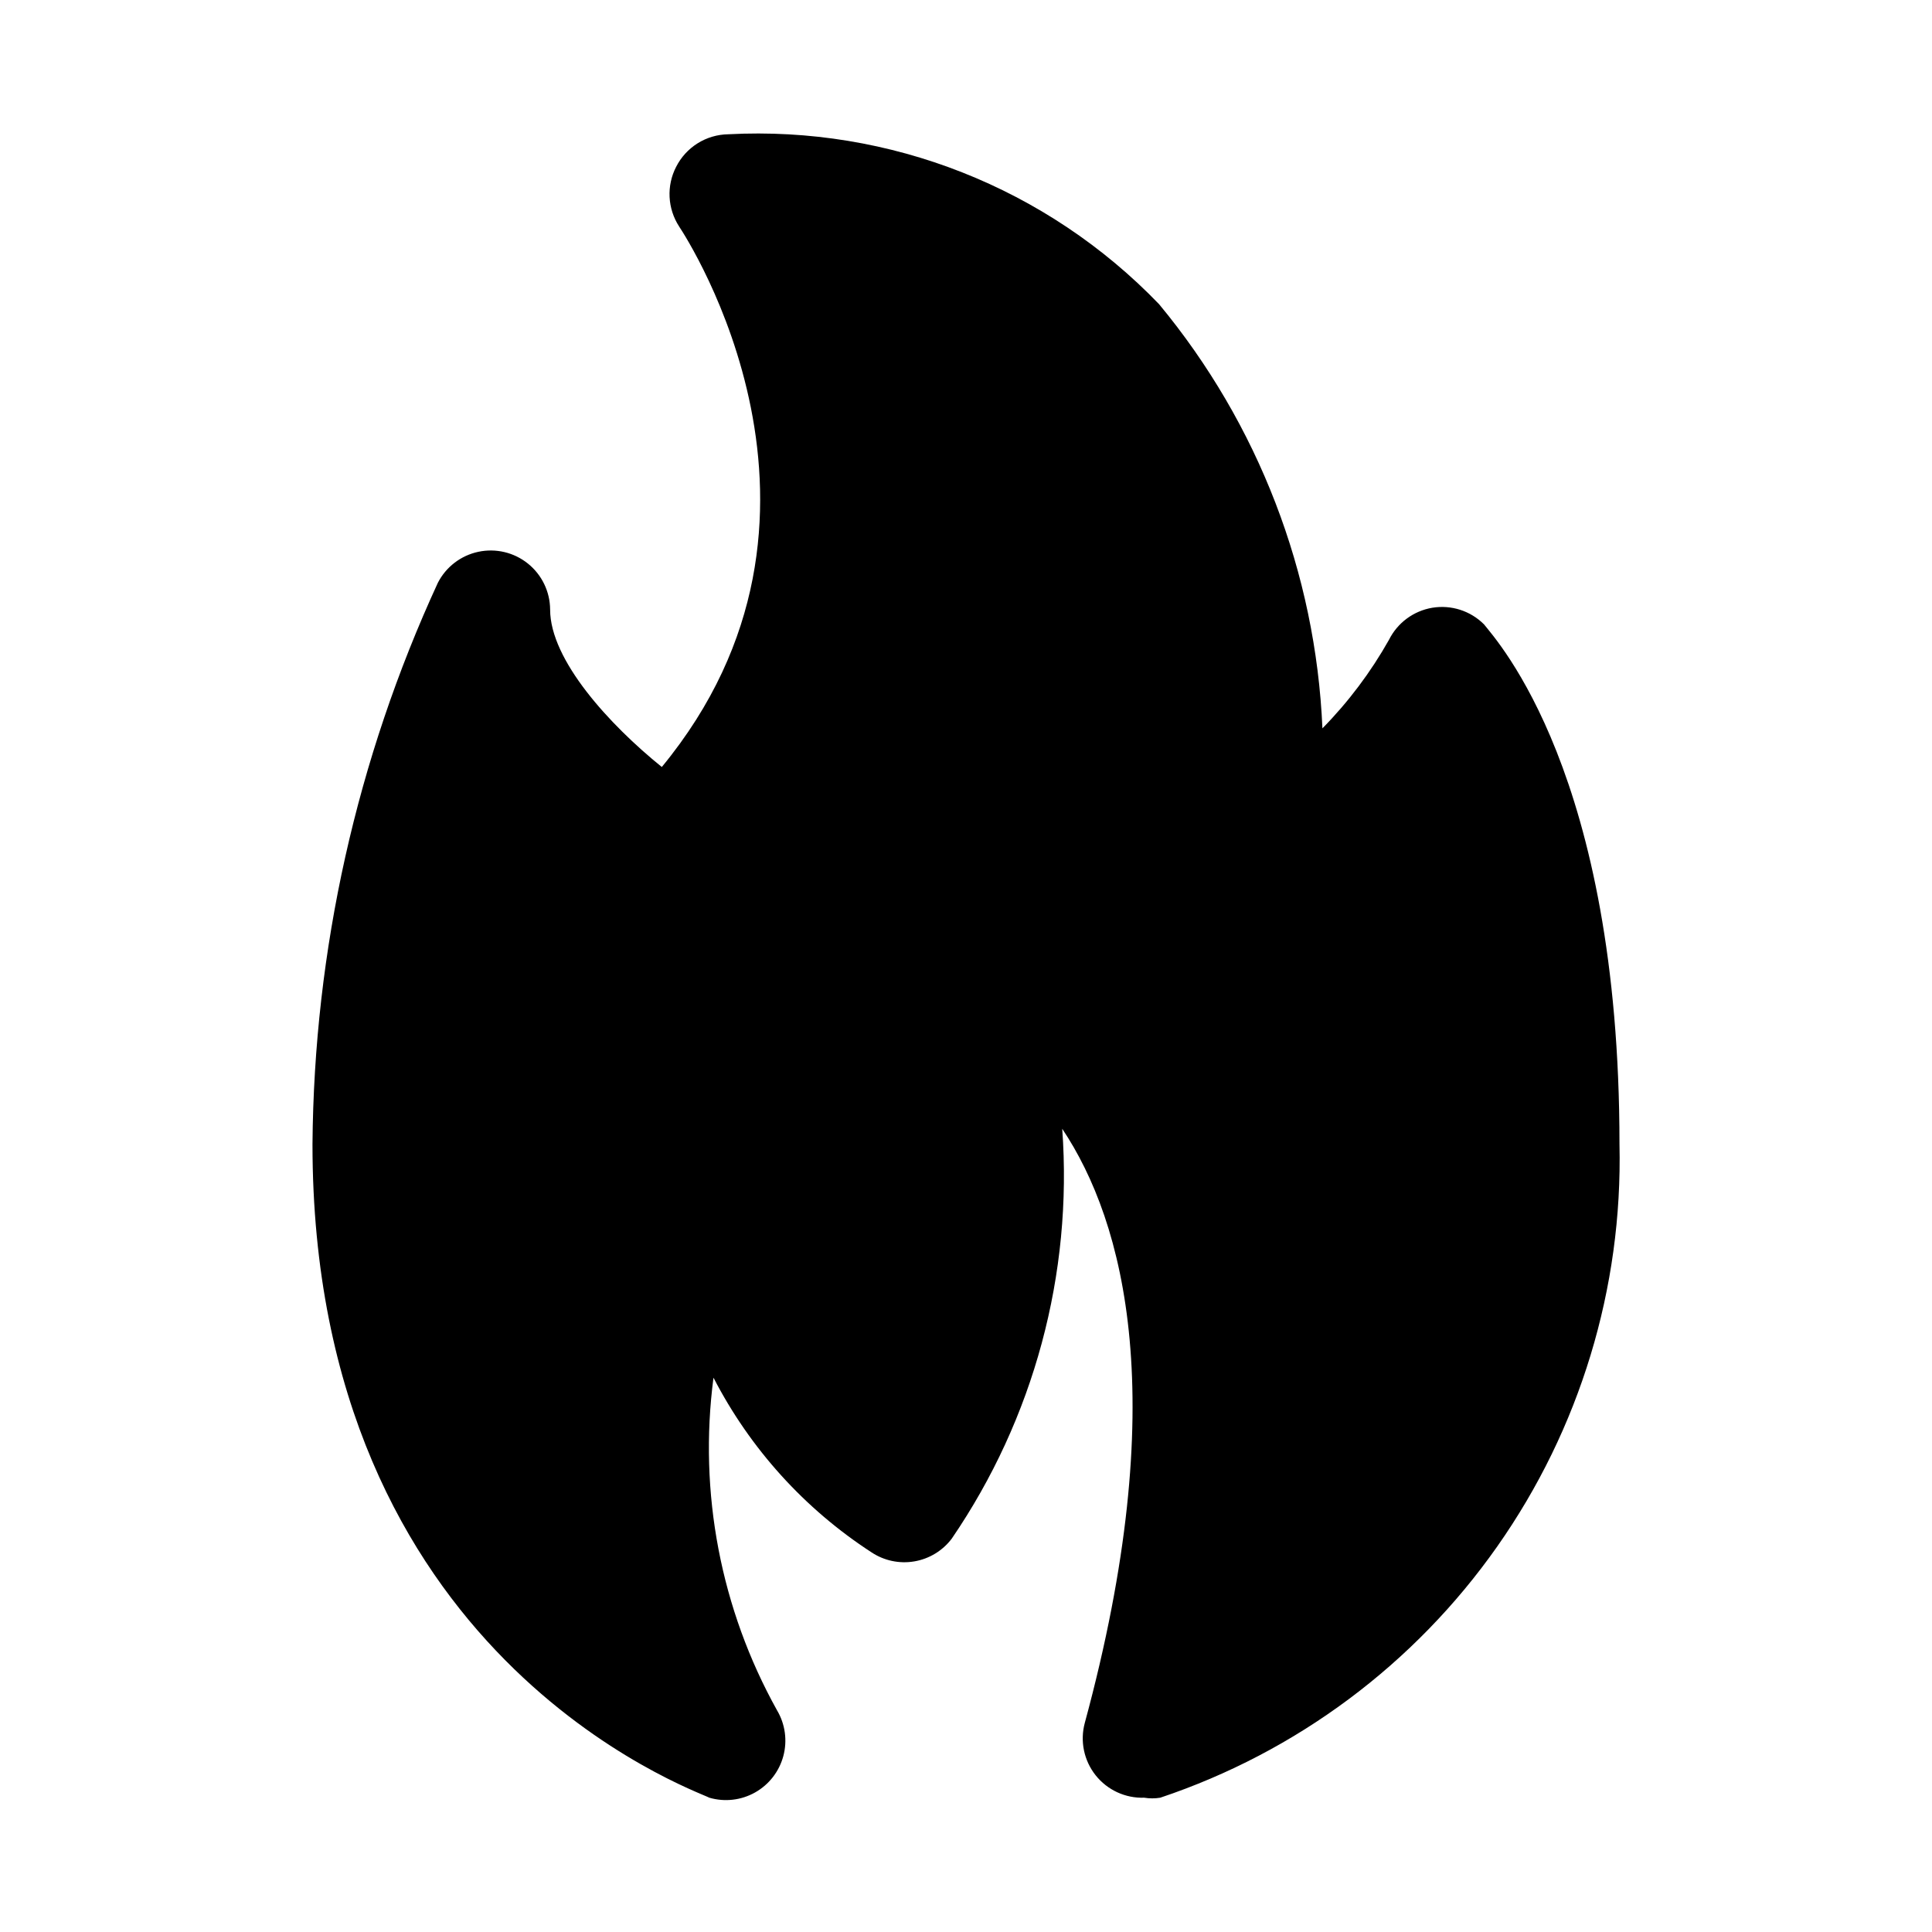 <?xml version="1.0" encoding="UTF-8"?>
<!-- Uploaded to: SVG Repo, www.svgrepo.com, Generator: SVG Repo Mixer Tools -->
<svg fill="#000000" width="800px" height="800px" version="1.1" viewBox="144 144 512 512" xmlns="http://www.w3.org/2000/svg">
 <path d="m573.18 447.23c0.859 38.078-10.488 75.434-32.387 106.59-21.898 31.164-53.199 54.5-89.316 66.59-1.406 0.23-2.844 0.23-4.25 0-4.992 0.172-9.77-2.035-12.875-5.945-3.106-3.914-4.172-9.066-2.867-13.891 23.145-85.332 10.547-132.72-5.984-157.44 2.812 38.48-7.512 76.781-29.285 108.63-2.418 3.195-5.961 5.348-9.91 6.019-3.949 0.676-8.004-0.184-11.344-2.398-17.746-11.523-32.18-27.477-41.879-46.285-3.996 30.434 1.91 61.348 16.848 88.164 2.16 3.644 2.758 8.008 1.664 12.098-1.094 4.094-3.793 7.57-7.484 9.652-3.688 2.078-8.062 2.582-12.129 1.395-4.25-2.203-105.17-37.469-105.17-173.18 0.391-51.391 11.715-102.11 33.223-148.78 2.156-4.215 6.098-7.234 10.73-8.219 4.629-0.988 9.461 0.16 13.148 3.129 3.691 2.969 5.848 7.441 5.875 12.176 0 13.383 15.742 30.543 29.598 41.723 54.633-66.281 6.769-139.96 4.566-143.27v-0.004c-1.5-2.324-2.367-5-2.504-7.766s0.453-5.516 1.719-7.977c1.297-2.574 3.273-4.742 5.715-6.269 2.445-1.527 5.258-2.352 8.141-2.391 42.777-2.258 84.426 14.176 114.14 45.027 26.309 31.742 41.516 71.223 43.293 112.41 6.887-7.008 12.816-14.898 17.637-23.461 2.246-4.508 6.519-7.668 11.492-8.5 5.008-0.824 10.109 0.816 13.695 4.406 3.465 4.41 35.898 39.676 35.898 137.76z"/>
</svg>